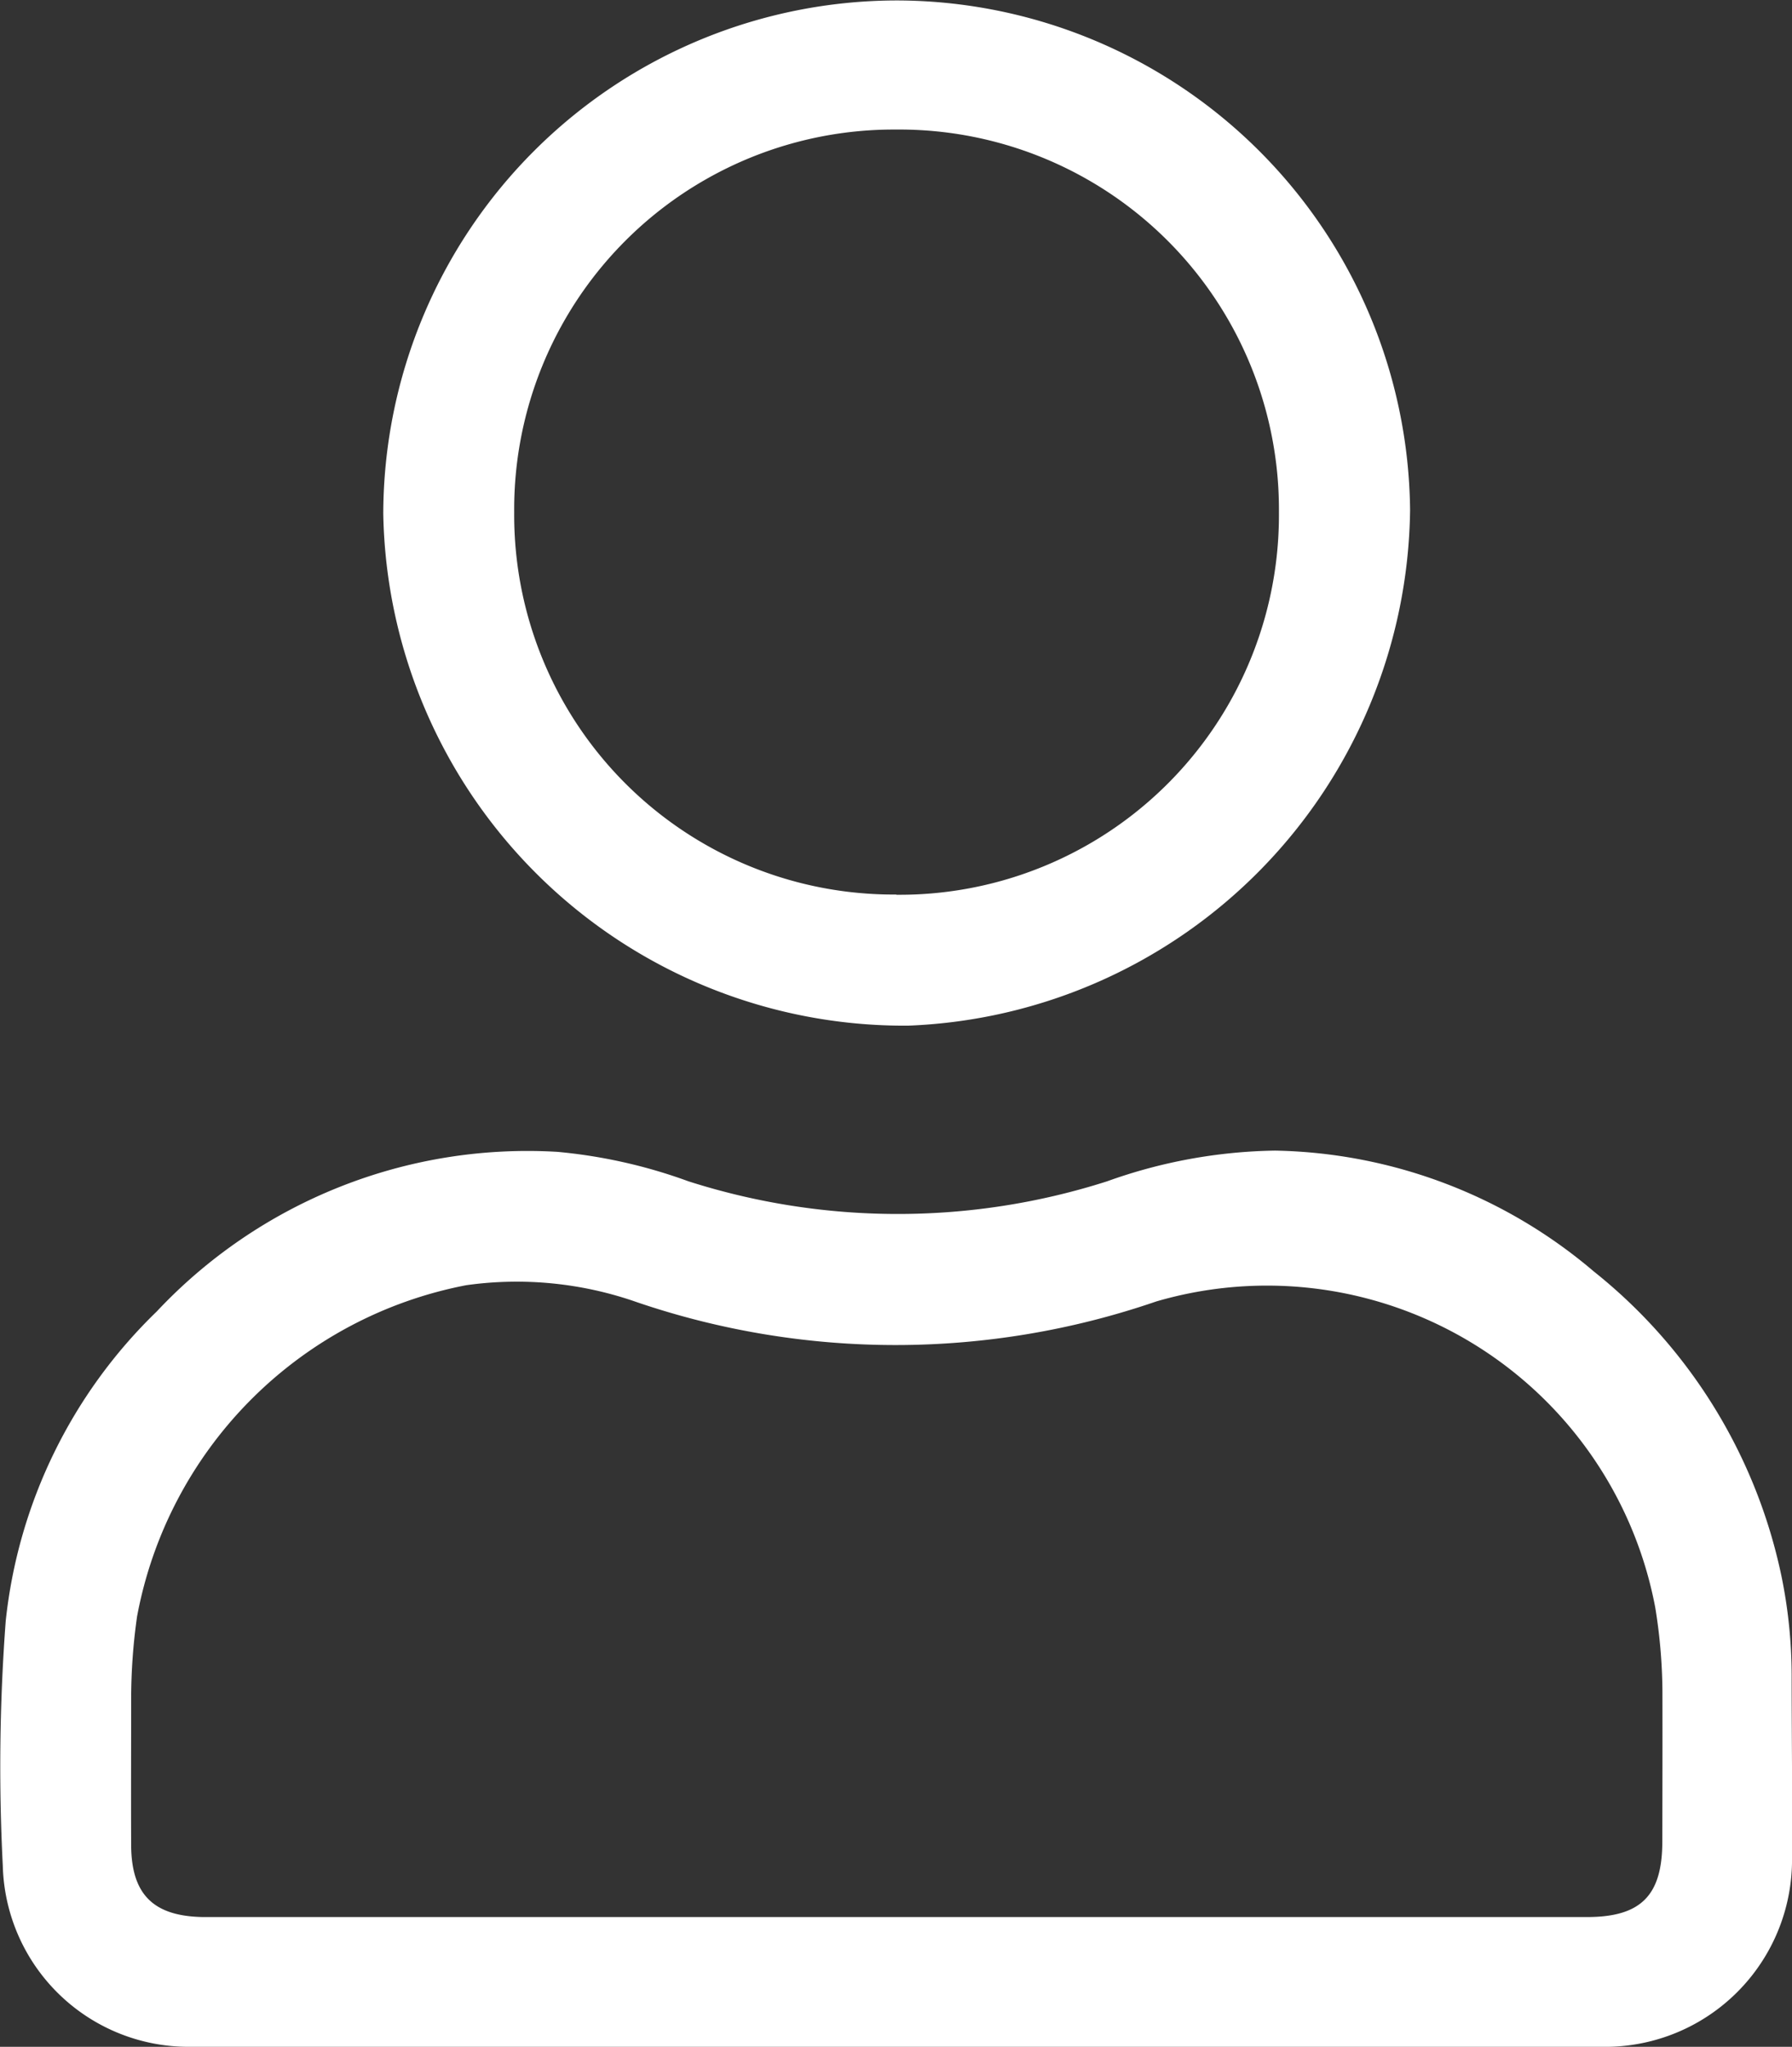 <svg xmlns="http://www.w3.org/2000/svg" width="16" height="18.264" viewBox="0 0 16 18.264">
    <rect x="0" y="0" width="16" height="18.264" fill="#333333" stroke="none"/>
    <defs>
        <style>
            .cls-1{fill:#fff}
        </style>
    </defs>
    <g id="Group_158" data-name="Group 158" transform="translate(-460.334 429.184)">
        <path id="Path_448" d="M476.331-100.583a4.434 4.434 0 0 0-.087-.865 4.707 4.707 0 0 0-1.68-2.739 4.515 4.515 0 0 0-2.845-1.078 4.628 4.628 0 0 0-1.5.274 6.139 6.139 0 0 1-3.738 0 4.633 4.633 0 0 0-1.171-.263 4.54 4.54 0 0 0-3.577 1.425 4.5 4.5 0 0 0-1.348 2.762 17.383 17.383 0 0 0-.026 2.184 1.659 1.659 0 0 0 1.665 1.615c2.107.006 4.214 0 6.321 0 2.1 0 4.193.005 6.289 0a1.669 1.669 0 0 0 1.7-1.7c.004-.538-.003-1.076-.003-1.615zm-1.155 1.483c0 .481-.19.674-.672.674h-12.357c-.442-.007-.64-.2-.642-.641s0-.866 0-1.3a5.21 5.21 0 0 1 .053-.742 3.7 3.7 0 0 1 2.939-2.955 3.239 3.239 0 0 1 1.525.152 7.162 7.162 0 0 0 4.636-.007 3.528 3.528 0 0 1 4.455 2.731 4.8 4.8 0 0 1 .064.741c.001.447 0 .9-.001 1.347z" class="cls-1" data-name="Path 448" transform="translate(0 -313.652)"/>
        <path id="Path_449" d="M572.936-429.18a4.591 4.591 0 0 0-4.591 4.582 4.652 4.652 0 0 0 4.688 4.566 4.66 4.66 0 0 0 4.48-4.6 4.592 4.592 0 0 0-4.577-4.548zm-.01 7.978a3.387 3.387 0 0 1-3.412-3.411 3.389 3.389 0 0 1 3.408-3.415 3.39 3.39 0 0 1 3.42 3.419 3.387 3.387 0 0 1-3.415 3.409z" class="cls-1" data-name="Path 449" transform="translate(-104.589)"/>
    </g>
</svg>
